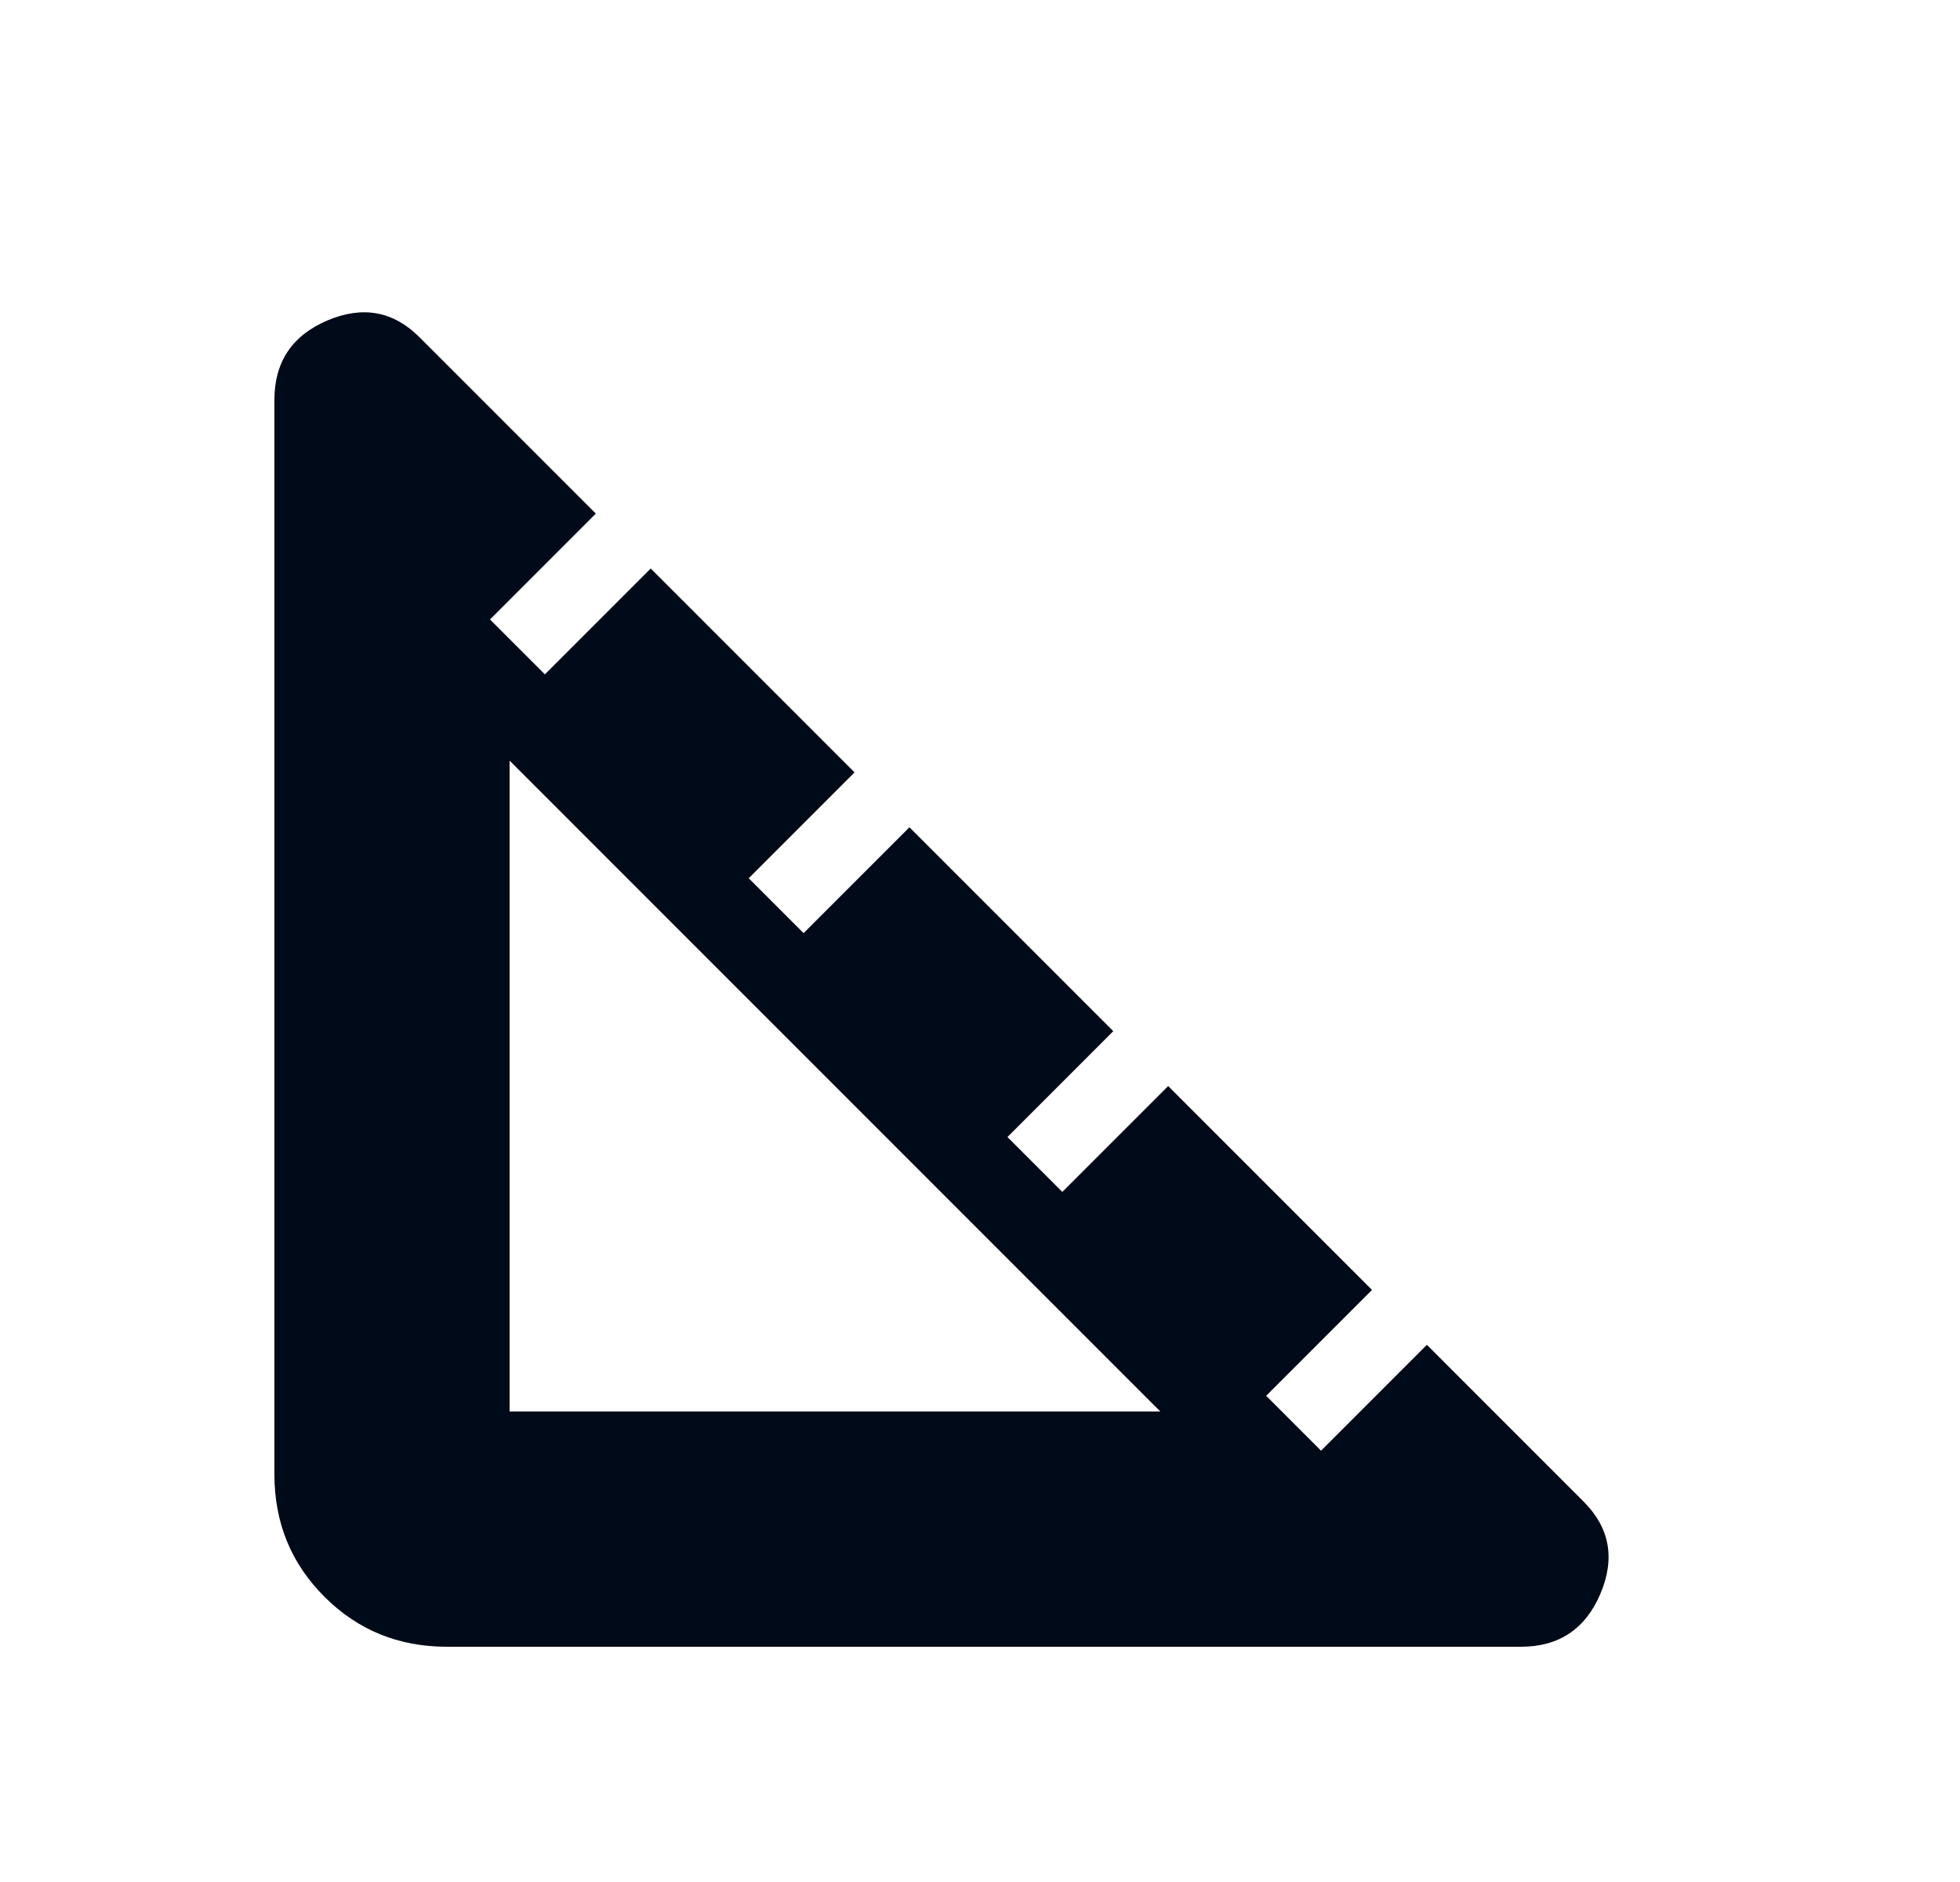 <?xml version="1.0" encoding="UTF-8"?> <svg xmlns="http://www.w3.org/2000/svg" width="25" height="24" viewBox="0 0 25 24" fill="none"><mask id="mask0_1_306" style="mask-type:alpha" maskUnits="userSpaceOnUse" x="0" y="0" width="25" height="24"><rect x="0.5" width="24" height="24" fill="#D9D9D9"></rect></mask><g mask="url(#mask0_1_306)"><path d="M5.7 21C5.083 21 4.562 20.787 4.138 20.362C3.712 19.937 3.5 19.417 3.5 18.8V5.1C3.5 4.617 3.725 4.279 4.175 4.087C4.625 3.896 5.017 3.967 5.35 4.3L7.6 6.55L6.25 7.9L6.95 8.6L8.3 7.25L10.9 9.85L9.55 11.2L10.25 11.9L11.6 10.55L14.2 13.15L12.85 14.5L13.55 15.2L14.9 13.85L17.5 16.45L16.15 17.8L16.85 18.5L18.2 17.15L20.2 19.15C20.533 19.483 20.604 19.875 20.413 20.325C20.221 20.775 19.883 21 19.4 21H5.7ZM6.5 18H14.8L6.5 9.7V18Z" fill="#000A18"></path></g></svg> 